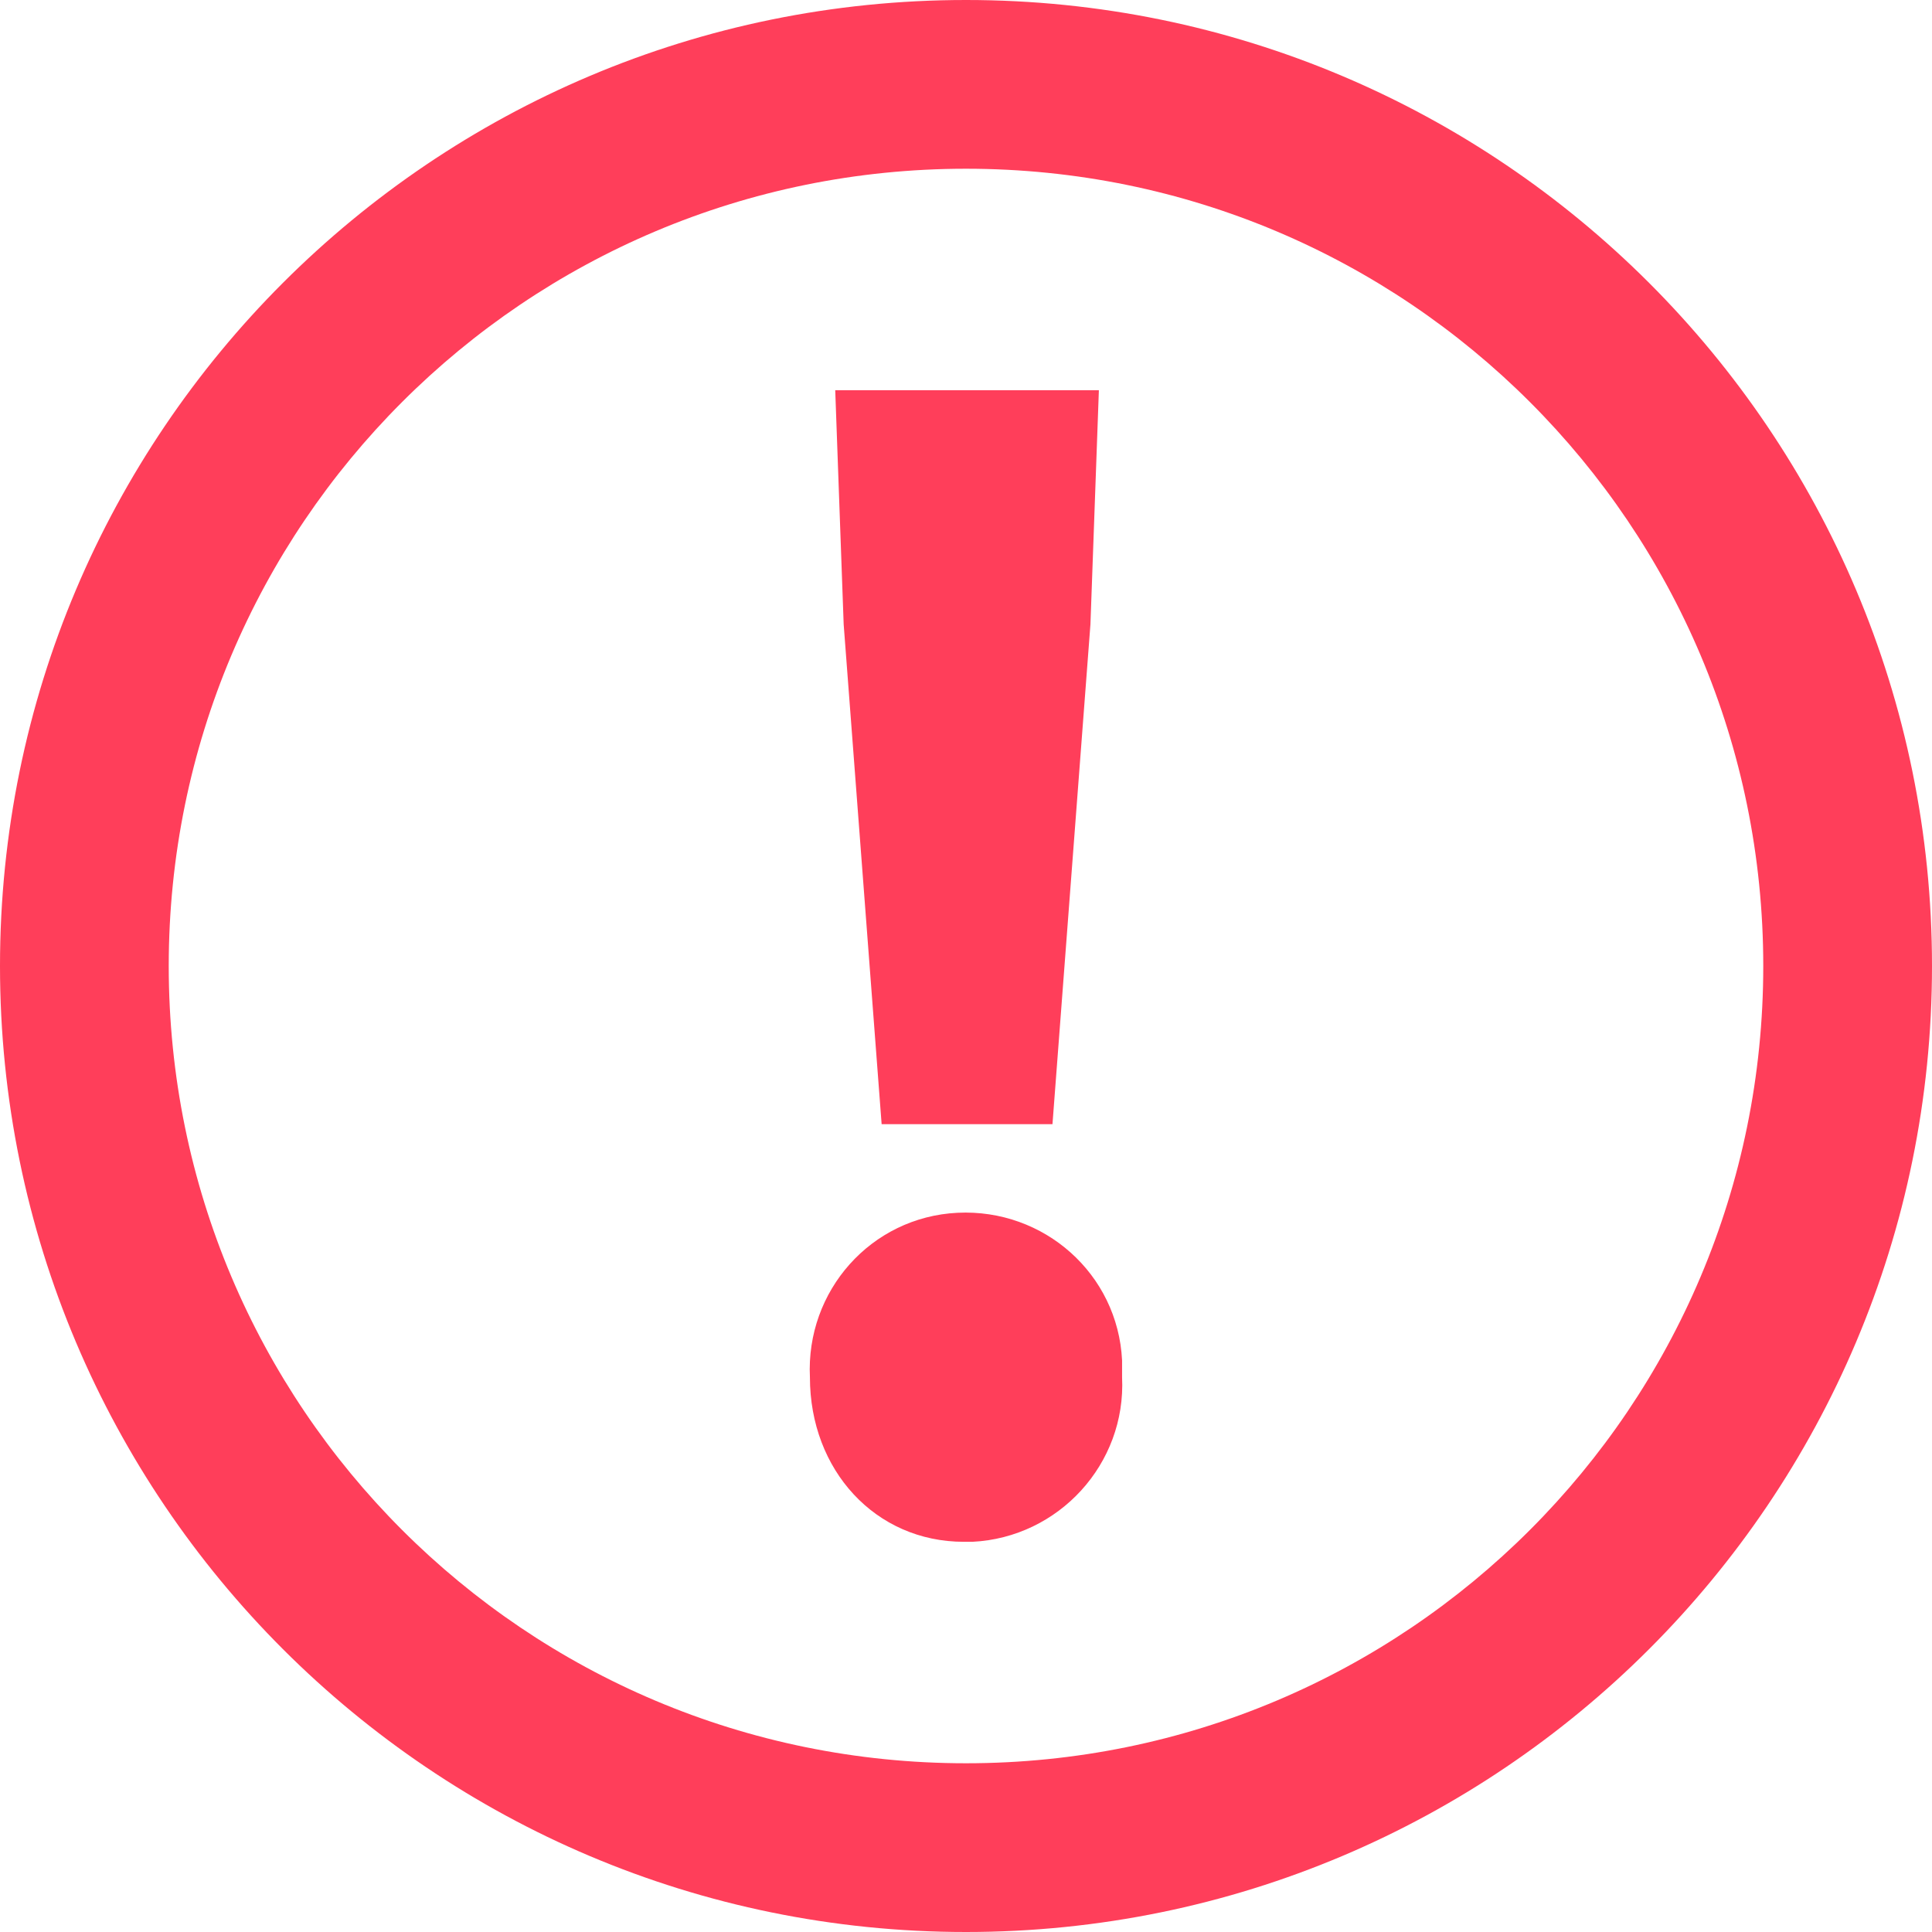 <?xml version="1.0" encoding="utf-8"?>
<!-- Generator: Adobe Illustrator 27.7.0, SVG Export Plug-In . SVG Version: 6.00 Build 0)  -->
<svg version="1.1" id="レイヤー_1" xmlns="http://www.w3.org/2000/svg" xmlns:xlink="http://www.w3.org/1999/xlink" x="0px"
	 y="0px" viewBox="0 0 91.6 91.6" style="enable-background:new 0 0 91.6 91.6;" xml:space="preserve">
<style type="text/css">
	.st0{fill:#FF3E5A;}
</style>
<g id="レイヤー_2_00000070103252317485851950000005861666750396193457_">
	<g id="option">
		<path class="st0" d="M45.8,91.6C20.5,91.6,0,71.1,0,45.8S20.5,0,45.8,0s45.8,20.5,45.8,45.8l0,0C91.6,71.1,71.1,91.6,45.8,91.6z
			 M45.8,8C24.9,8,8,24.9,8,45.8s16.9,37.8,37.8,37.8s37.8-16.9,37.8-37.8l0,0C83.6,24.9,66.7,8,45.8,8z"/>
		<path class="st0" d="M38.4,65.3c-0.2-4.1,2.9-7.6,7-7.8c4.1-0.2,7.6,2.9,7.8,7c0,0.3,0,0.5,0,0.8c0.2,4.1-3,7.6-7.1,7.8
			c-0.1,0-0.2,0-0.4,0C41.5,73.1,38.4,69.7,38.4,65.3z M40,29.6l-0.4-11.1h12.5l-0.4,11.1l-1.8,23.7h-8.1L40,29.6z"/>
	</g>
</g>
</svg>
